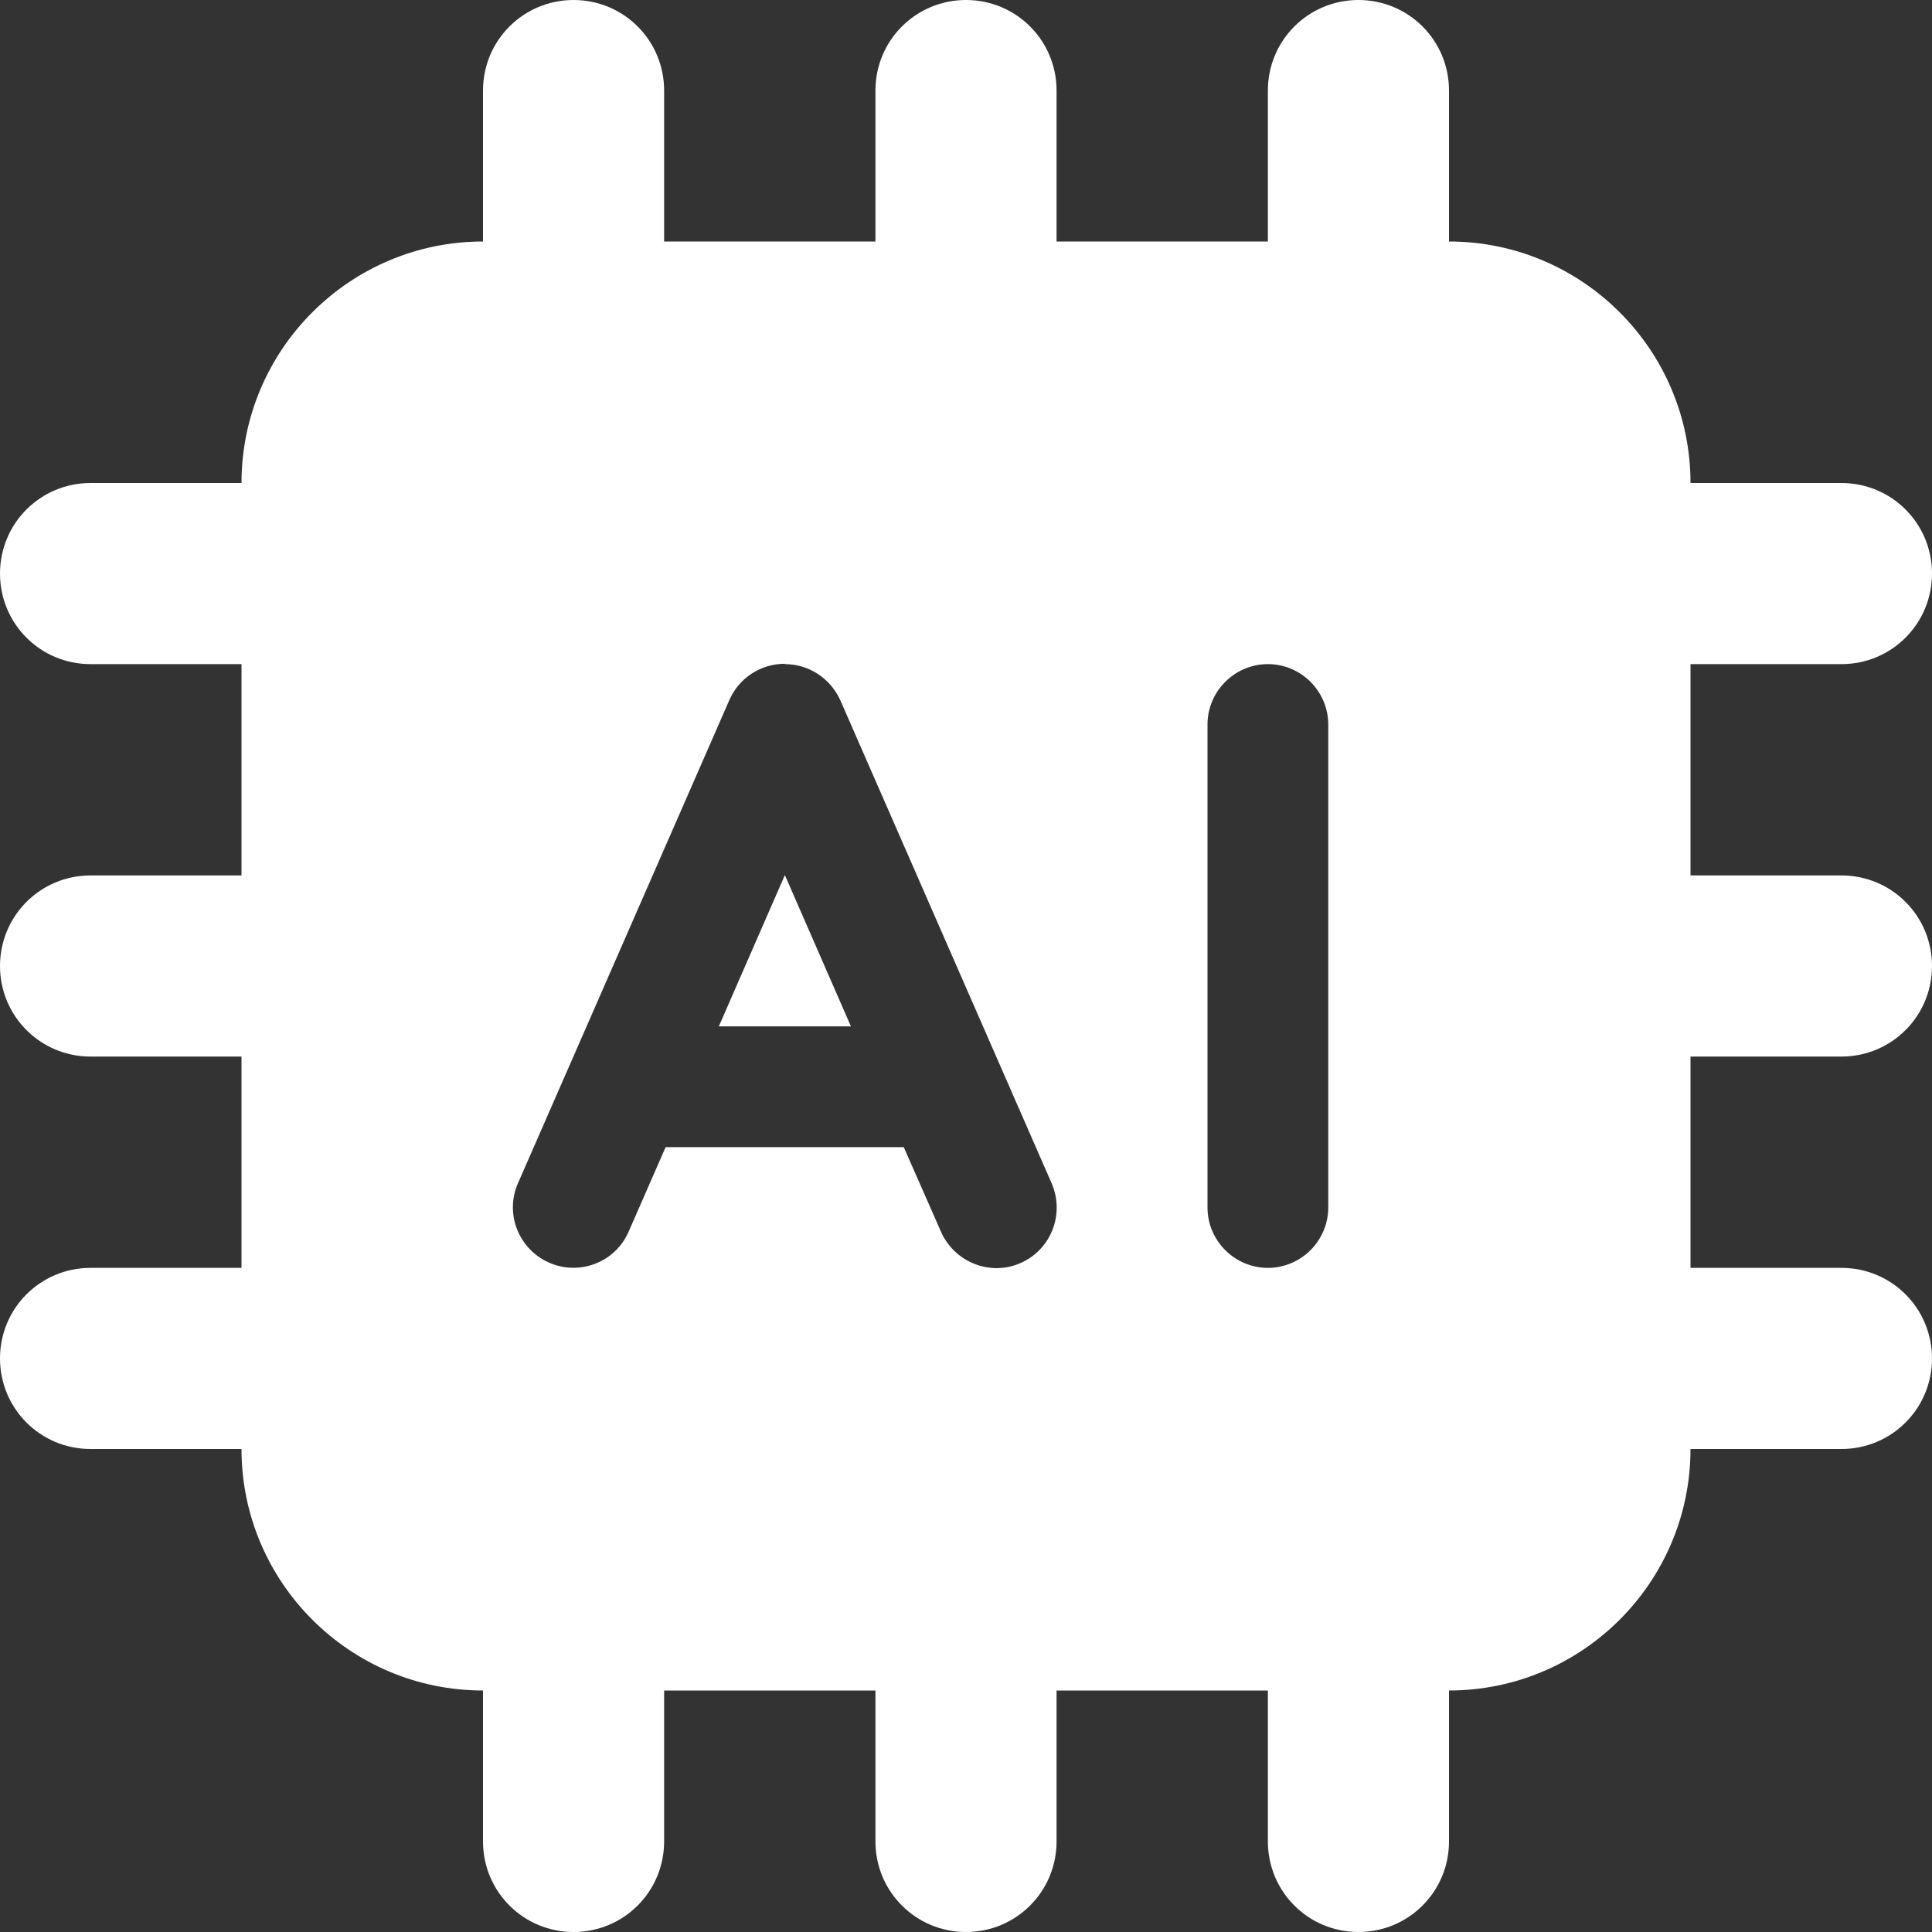 <svg width="32" height="32" viewBox="0 0 32 32" fill="none" xmlns="http://www.w3.org/2000/svg">
<rect x="0" y="0" width="32" height="32" fill="#333333" stroke="none"/>
<g clip-path="url(#clip0_2997_2603)">
<path d="M11 1.5C11 0.669 10.331 0 9.5 0C8.669 0 8 0.669 8 1.5V4C5.794 4 4 5.794 4 8H1.5C0.669 8 0 8.669 0 9.5C0 10.331 0.669 11 1.5 11H4V14.5H1.5C0.669 14.5 0 15.169 0 16C0 16.831 0.669 17.5 1.5 17.5H4V21H1.5C0.669 21 0 21.669 0 22.5C0 23.331 0.669 24 1.5 24H4C4 26.206 5.794 28 8 28V30.5C8 31.331 8.669 32 9.5 32C10.331 32 11 31.331 11 30.5V28H14.5V30.5C14.5 31.331 15.169 32 16 32C16.831 32 17.5 31.331 17.5 30.5V28H21V30.5C21 31.331 21.669 32 22.5 32C23.331 32 24 31.331 24 30.5V28C26.206 28 28 26.206 28 24H30.5C31.331 24 32 23.331 32 22.5C32 21.669 31.331 21 30.5 21H28V17.5H30.5C31.331 17.5 32 16.831 32 16C32 15.169 31.331 14.5 30.5 14.5H28V11H30.5C31.331 11 32 10.331 32 9.5C32 8.669 31.331 8 30.5 8H28C28 5.794 26.206 4 24 4V1.5C24 0.669 23.331 0 22.5 0C21.669 0 21 0.669 21 1.5V4H17.5V1.5C17.5 0.669 16.831 0 16 0C15.169 0 14.5 0.669 14.5 1.5V4H11V1.5ZM13 11C13.4 11 13.756 11.238 13.919 11.6L16.544 17.6L17.419 19.6C17.637 20.106 17.413 20.694 16.906 20.919C16.4 21.144 15.812 20.906 15.588 20.406L14.969 19H11.025L10.412 20.4C10.194 20.906 9.6 21.137 9.094 20.913C8.588 20.688 8.356 20.1 8.581 19.594L9.456 17.594L12.081 11.594C12.238 11.231 12.6 10.994 13 10.994V11ZM14.094 17L13 14.494L11.906 17H14.1H14.094ZM21 11C21.55 11 22 11.45 22 12V20C22 20.55 21.55 21 21 21C20.45 21 20 20.55 20 20V12C20 11.45 20.45 11 21 11Z" fill="white" style="fill:white;fill-opacity:1;"/>
</g>
<defs>
<clipPath id="clip0_2997_2603">
<rect width="32" height="32" fill="white" style="fill:white;fill-opacity:1;"/>
</clipPath>
</defs>
</svg>
